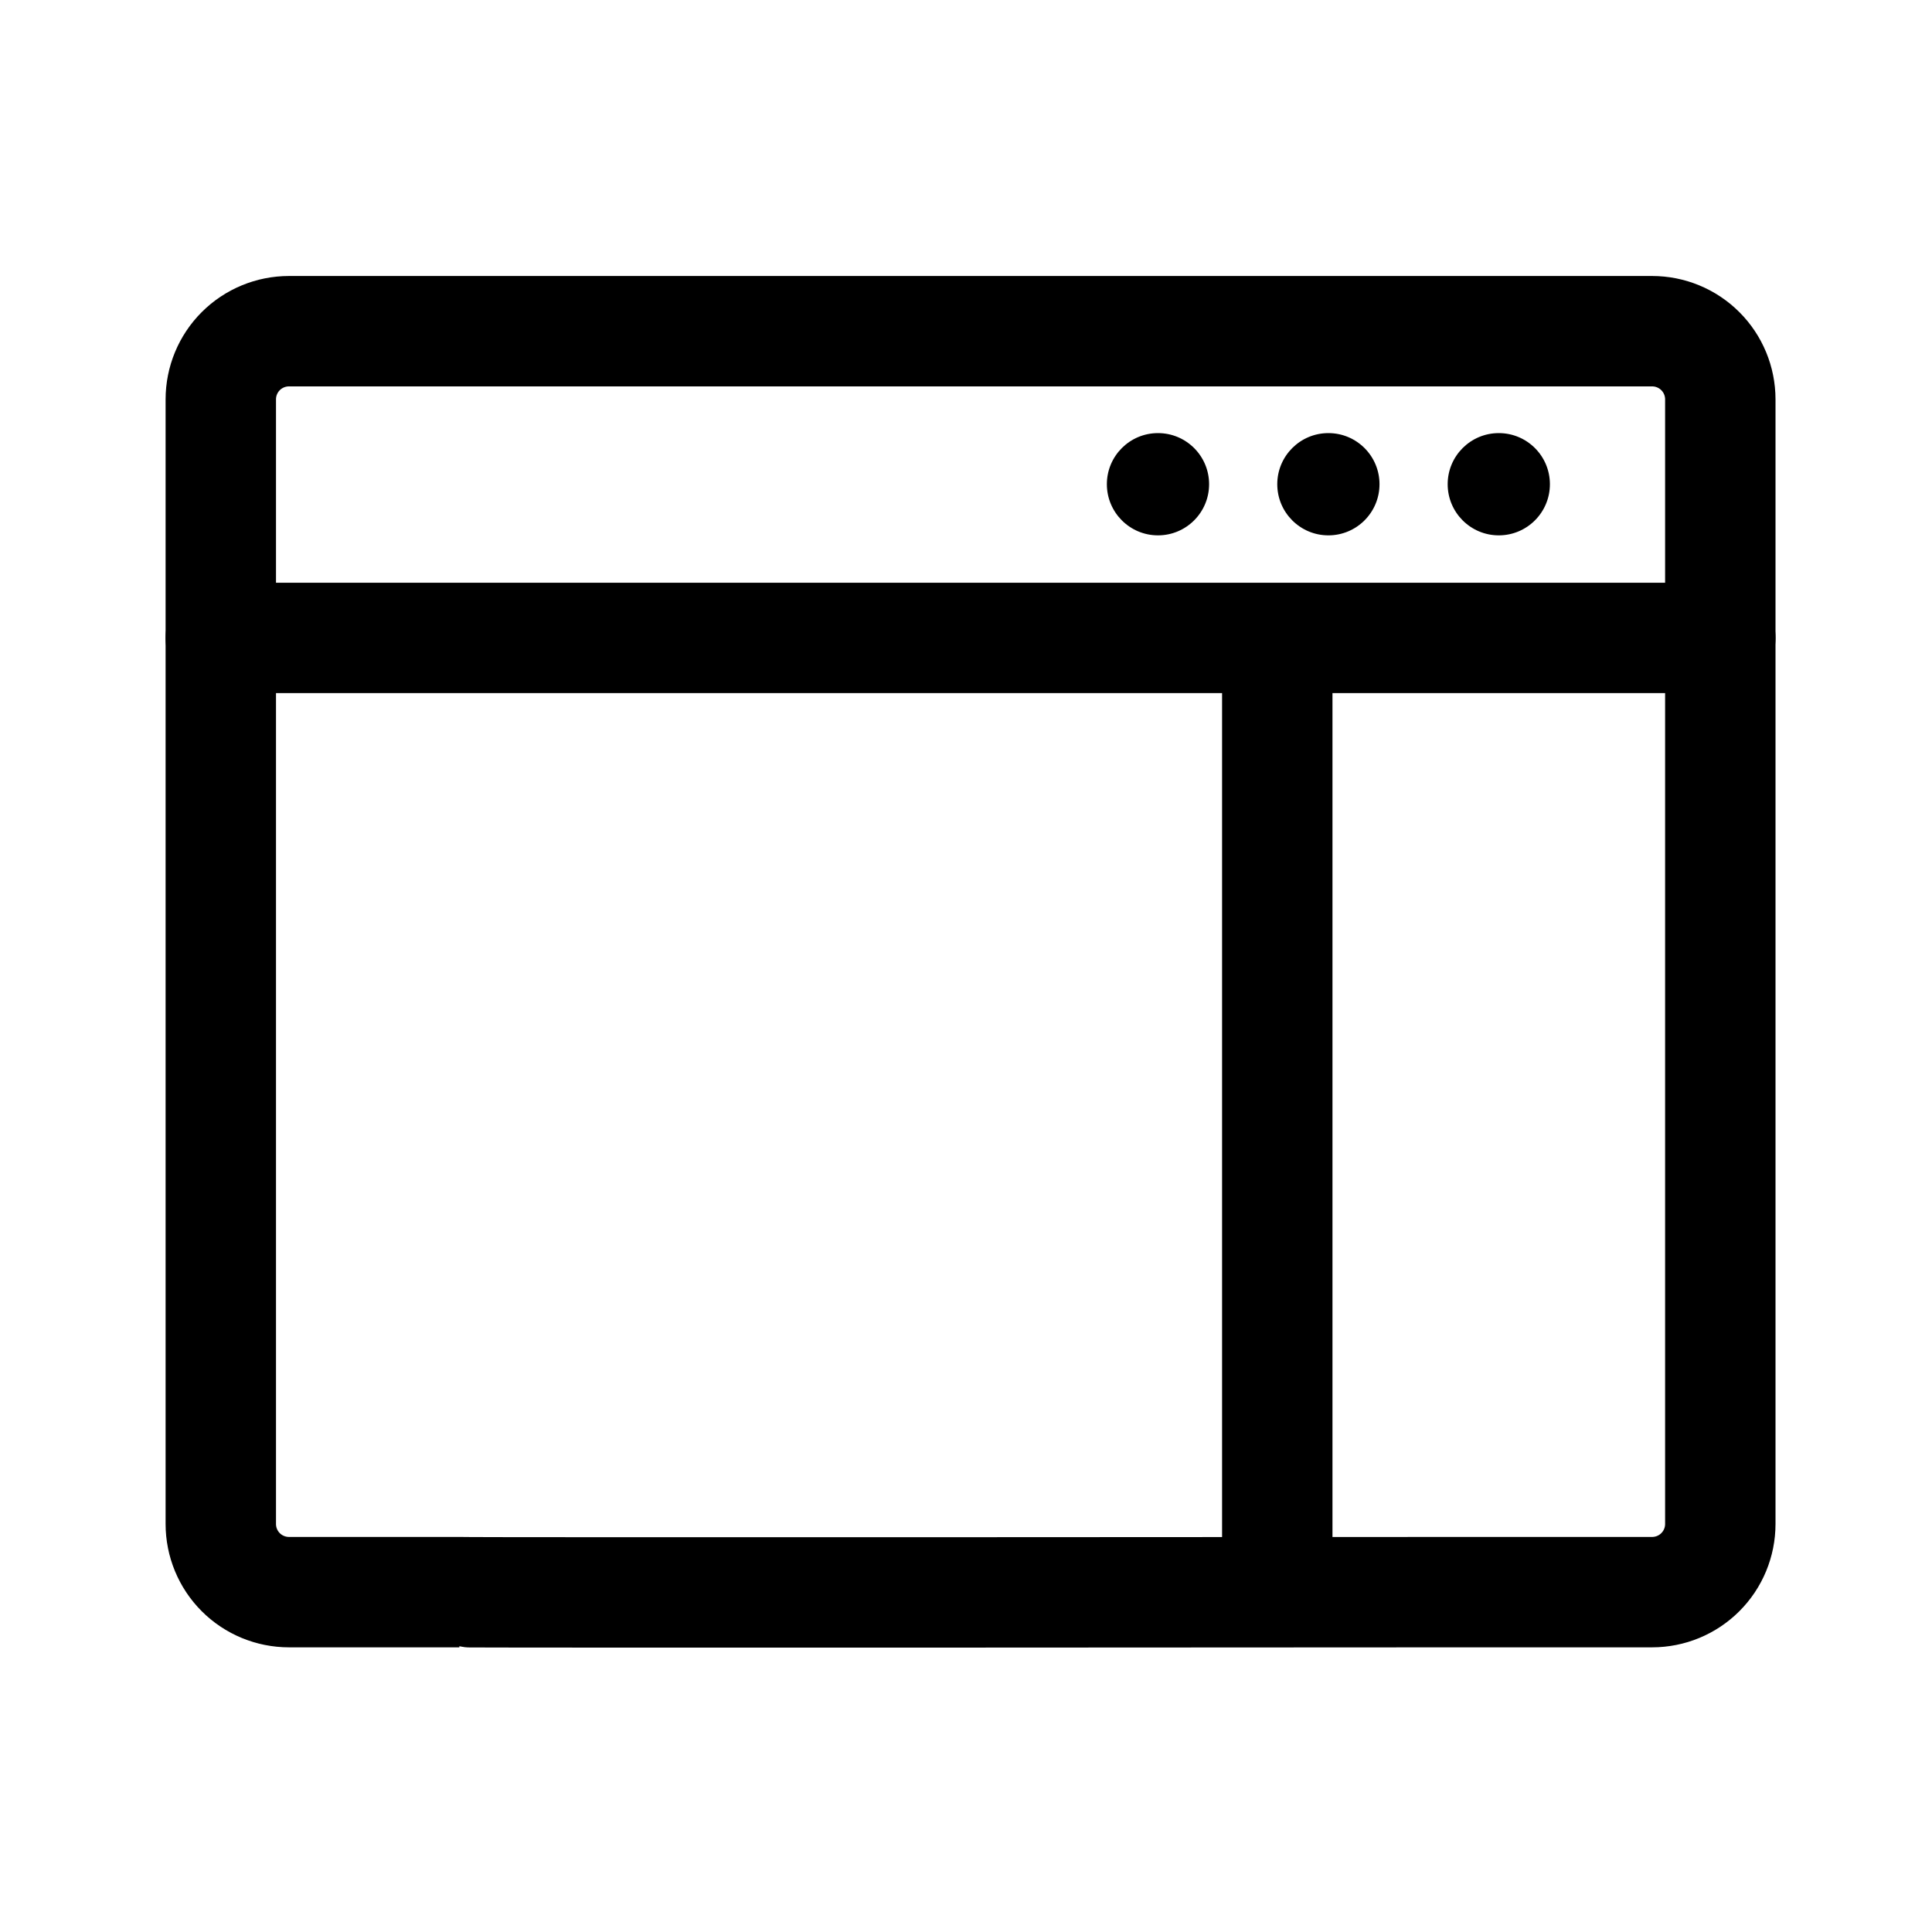 <svg width="70" height="70" viewBox="0 0 70 70" fill="none" xmlns="http://www.w3.org/2000/svg">
<path d="M16.643 57.686H10.47C9.815 57.686 9.186 57.426 8.723 56.963C8.26 56.5 8 55.872 8 55.217V14.47C8 13.815 8.26 13.186 8.723 12.723C9.186 12.26 9.815 12 10.47 12H59.86C60.515 12 61.143 12.26 61.606 12.723C62.07 13.186 62.33 13.815 62.33 14.47V55.217C62.33 55.872 62.07 56.5 61.606 56.963C61.143 57.426 60.515 57.686 59.86 57.686H53.686C53.686 57.686 16.643 57.711 16.643 57.686Z" stroke="black" stroke-width="4" stroke-linecap="round" stroke-linejoin="round"/>
<path d="M8 23.113H62.33" stroke="black" stroke-width="4" stroke-linecap="round" stroke-linejoin="round"/>
<path d="M46.278 23.718V57.057" stroke="black" stroke-width="4" stroke-linecap="round" stroke-linejoin="round"/>
<path d="M54.304 19.397C55.327 19.397 56.156 18.567 56.156 17.544C56.156 16.521 55.327 15.692 54.304 15.692C53.281 15.692 52.452 16.521 52.452 17.544C52.452 18.567 53.281 19.397 54.304 19.397Z" fill="black"/>
<path d="M48.13 19.397C49.153 19.397 49.982 18.567 49.982 17.544C49.982 16.521 49.153 15.692 48.13 15.692C47.107 15.692 46.278 16.521 46.278 17.544C46.278 18.567 47.107 19.397 48.13 19.397Z" fill="black"/>
<path d="M41.956 19.397C42.979 19.397 43.808 18.567 43.808 17.544C43.808 16.521 42.979 15.692 41.956 15.692C40.933 15.692 40.104 16.521 40.104 17.544C40.104 18.567 40.933 19.397 41.956 19.397Z" fill="black"/>
</svg>
